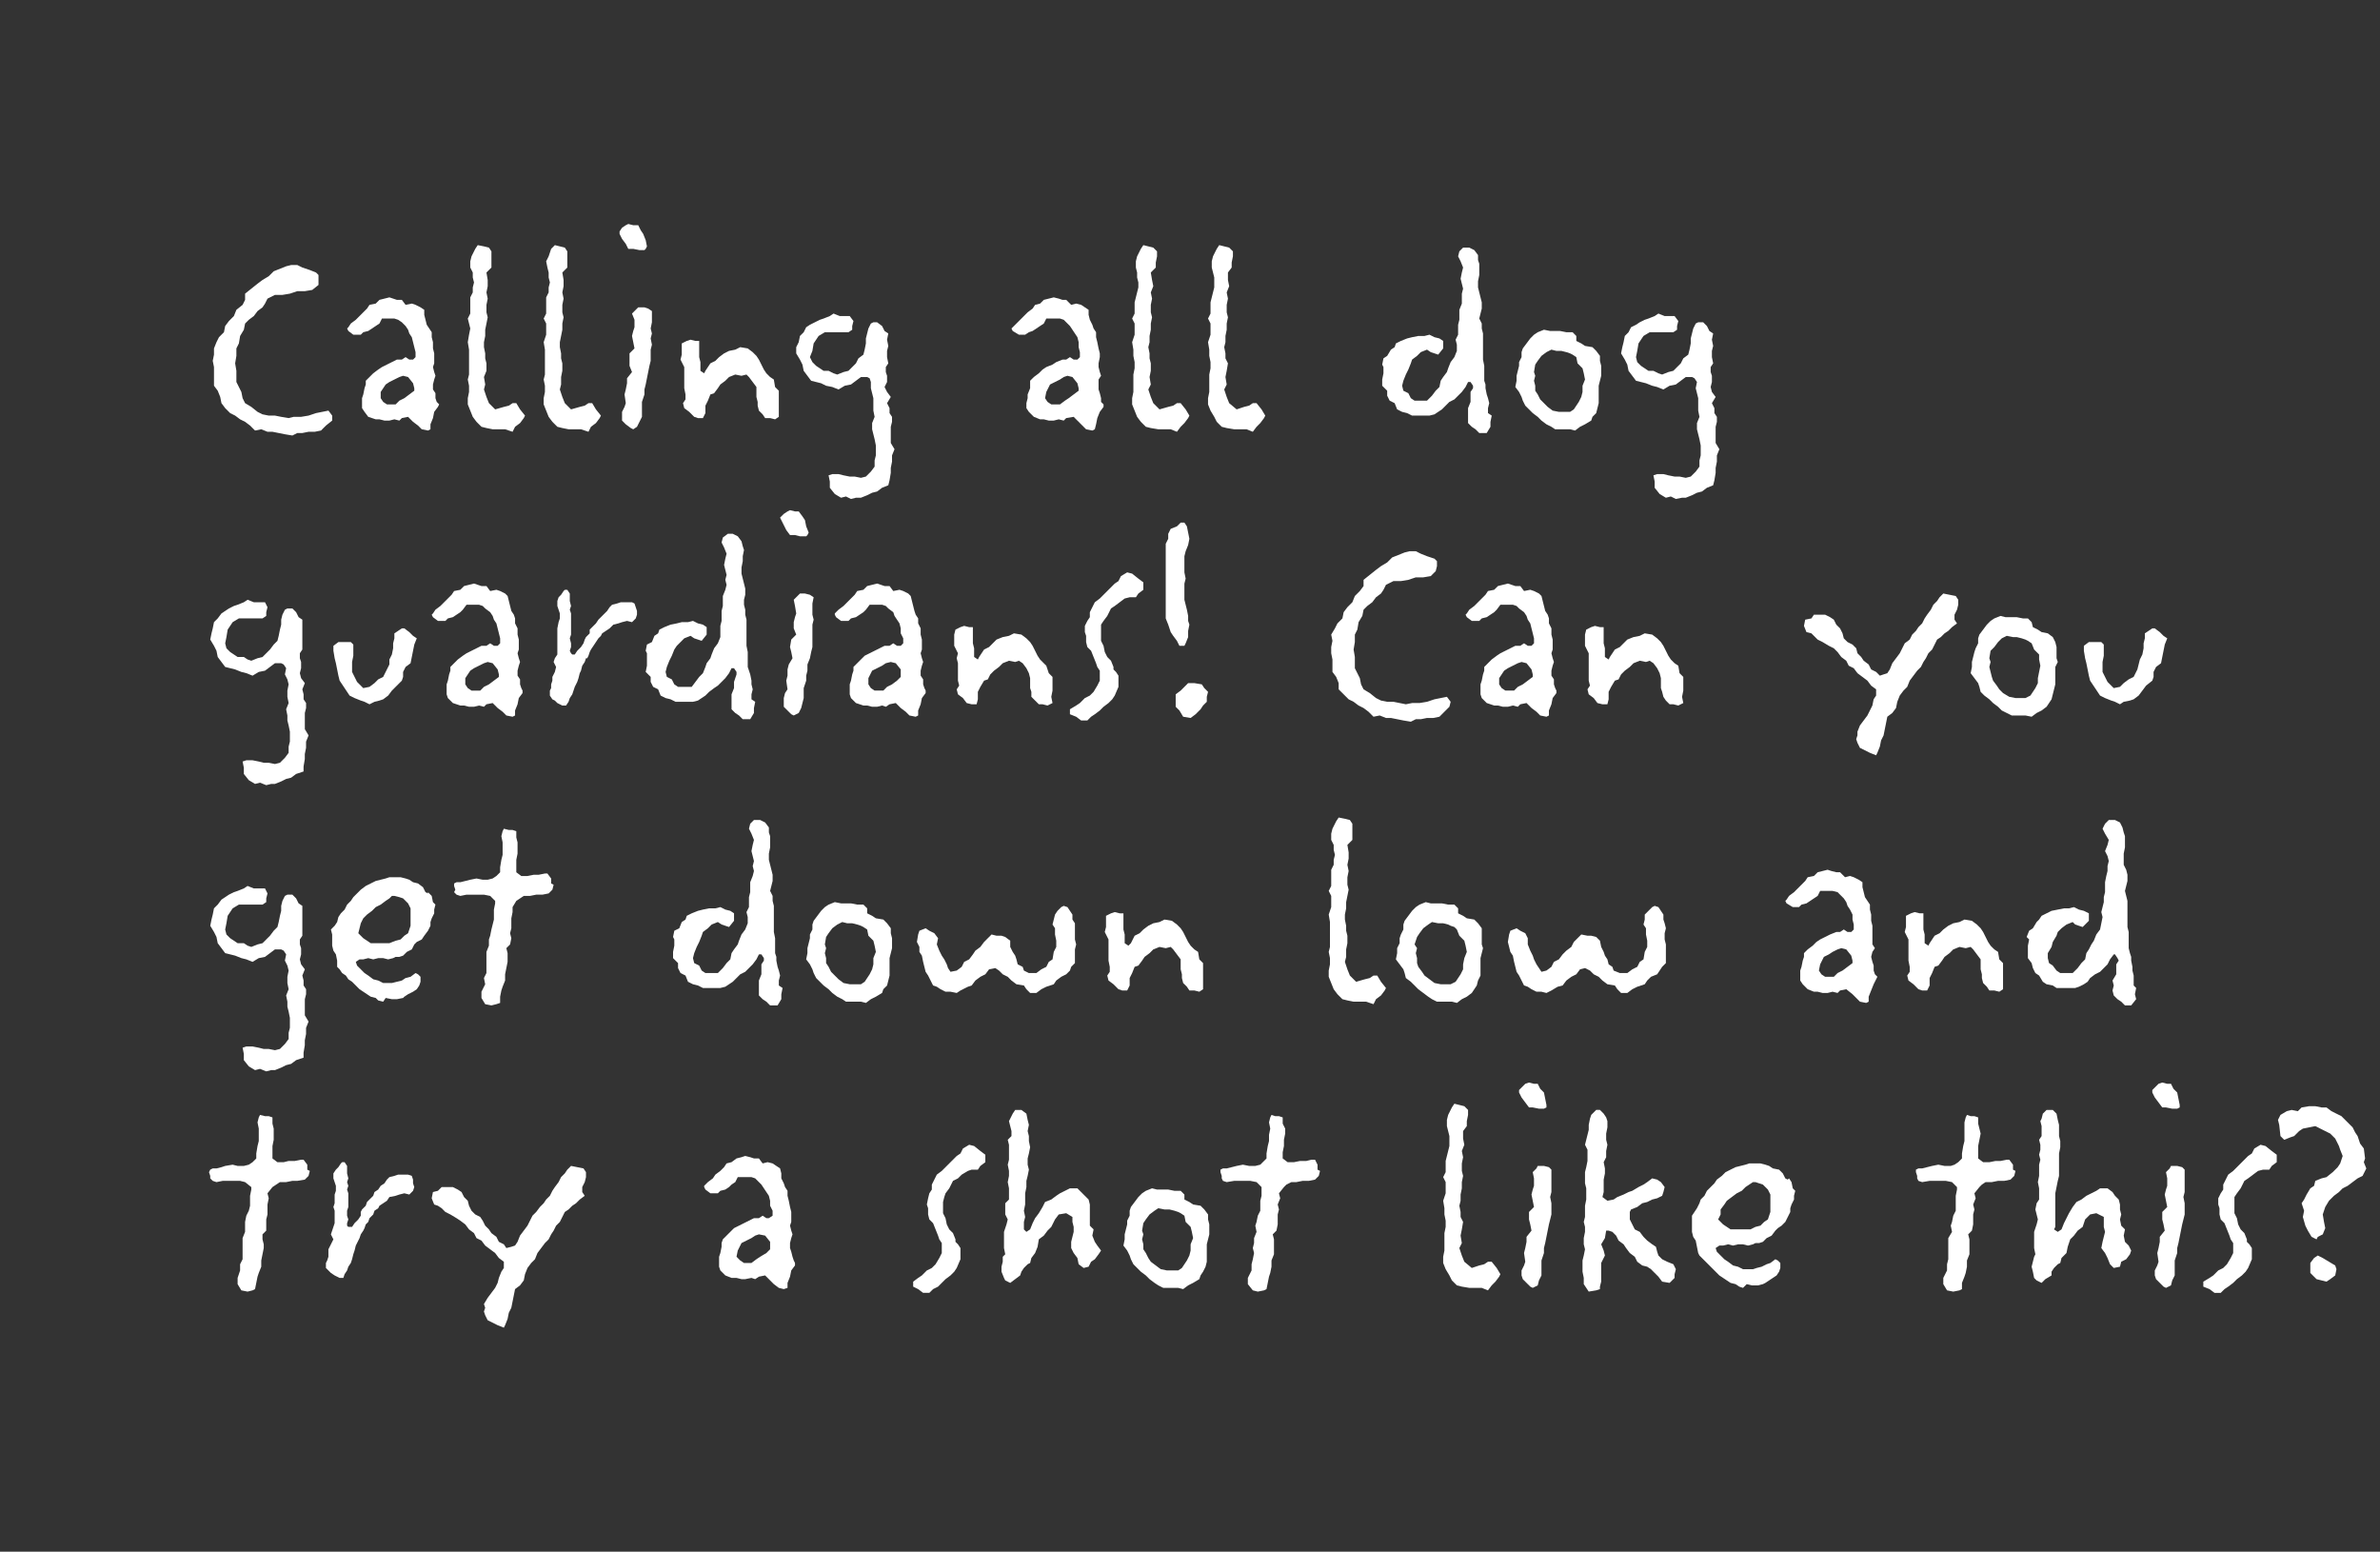 <?xml version="1.0" standalone="no"?><!DOCTYPE svg PUBLIC "-//W3C//DTD SVG 1.1//EN" "http://www.w3.org/Graphics/SVG/1.1/DTD/svg11.dtd"><svg xmlns="http://www.w3.org/2000/svg" version="1.1" width="191.3px" height="124.7px" viewBox="0 0 191.3 124.7"><rect x="0" y="0" width="191.3" height="124.7" fill="#333333" stroke="none"/><desc>Calling all dog guardians Can you get down low and try a shot like this</desc><defs/><g id="Polygon230656"><path d="m24.8 94.5l-.3.3l-.6.1h-.4l-.5.1h-.5l-.3.2l-.3.2l-.4.5l.1.4l-.1.5v.8l-.1.4v.9l-.3.3v.4l.1.4v.3l-.1.5l-.1.5v.5l-.2.5l-.1.3l-.1.5l-.1.5l-.2.1l-.4.1l-.5-.1l-.3-.5v-.5l.2-.6v-.5l.2-.4v-1.7l.2-.5v-.8l.1-.5l.2-.4l.1-.4v-.8l.1-.5v-.2l-.5-.4l-.4-.1h-1.4l-.5.1l-.3-.1l-.2-.2v-.2l-.1-.3l.1-.2l.2-.1h.3l.4-.1l.3-.1l.6-.1l.4.1h.5l.4-.1l.3-.2l.3-.3v-.4l.1-.6l.1-.4v-1l-.1-.5l.1-.4l.1-.2l.4.1h.3l.3.1v.5l.1.4v.9l-.1.5v1l.4.3h.5l.4-.1h.5l.5-.1h.2l.3.4v.4l.2.1l-.1.4zm8.4 1.2l-.3.3l-.4-.1l-.4.1l-.3.1l-.5.1l-.2.3l-.3.2l-.3.2l-.1.2l-.3.2l-.1.3l-.3.3l-.1.3l-.2.2l-.1.3l-.1.2l-.2.3l-.1.3l-.2.4l-.1.2l-.1.4l-.1.3l-.1.4l-.1.3l-.2.3l-.1.3l-.2.3l-.1.3h-.3l-.4-.2l-.3-.2l-.1-.1l-.3-.3v-.4l.1-.2l.1-.3v-.6l.2-.4l.2-.4l-.2-.4l.1-.3l.1-.3l.1-.3v-1l-.1-.3l.1-.3v-.7l.1-.3v-.4l-.1-.3l-.1-.3v-.4l.2-.3l.2-.2l.2-.3l.1-.1h.2l.2.3v.6l.1.4l-.1.3l.1.3l-.1.3l.1.3v1.1l-.1.3v.4l.1.3l-.1.3v.2l.1.1h.3l.2-.3l.3-.3l.2-.3v-.3l.1-.2l.3-.3l.1-.3l.2-.2l.3-.3l.1-.3l.3-.2l.2-.3l.3-.2l.2-.3l.2-.2l.4-.1l.3-.1h.8l.3.1l.1.3v.3l.1.3l-.1.3zm13.9-1.1l-.1.4l-.2.4v.4l.2.3l-.4.3l-.3.3l-.3.2l-.3.3l-.3.2l-.2.4l-.2.4l-.3.3l-.2.4l-.2.3l-.2.4l-.3.3l-.3.4l-.3.4l-.2.5l-.3.3l-.3.4l-.2.5l-.1.5l-.3.4l-.4.3l-.1.5l-.1.5l-.1.5l-.2.4l-.1.5l-.2.5l-.1.2l-.5-.2l-.4-.2l-.4-.2l-.2-.4l-.1-.3l.1-.3l-.1-.3l.3-.5l.3-.4l.3-.4l.2-.4l.1-.4l.2-.5l.2-.3v-.5l-.4-.3l-.3-.4l-.4-.3l-.4-.3l-.3-.4l-.4-.2l-.2-.4l-.4-.3l-.3-.4l-.4-.3l-.3-.2l-.5-.3l-.4-.2l-.3-.3l-.3-.2l-.3-.1l-.2-.5l.1-.5l.4-.1l.3-.3h.9l.4.2l.3.2l.2.4l.3.3l.1.4l.2.4l.3.3l.4.2l.2.3l.2.4l.3.3l.2.3l.4.3l.2.4l.4.2l.2.3l.4-.1l.3-.1l.2-.3l.2-.5l.3-.4l.3-.4l.2-.4l.2-.4l.3-.3l.3-.4l.3-.3l.2-.3l.3-.3l.2-.4l.2-.3l.3-.4l.2-.4l.3-.3l.2-.3l.3-.3l.5.1l.5.1l.2.3v.4zm16.8 7.1l-.3.4l-.1.5l-.2.5v.4l-.3.1l-.4-.1l-.4-.3l-.3-.3l-.4-.4l-.5.1l-.3.2l-.3-.1l-.5.1h-.3l-.4-.1h-.4l-.5-.2l-.4-.4l-.1-.3v-.8l.1-.3l.1-.5v-.3l.1-.3l.3-.3l.3-.3l.3-.3l.4-.2l.4-.2l.4-.2l.4-.2h.4l.3-.2l.3.2h.2l.3-.2v-.4l-.2-.4v-.4l-.1-.4l-.2-.3l-.2-.3l-.2-.3l-.3-.3l-.2-.2l-.3-.1h-1.1l-.2.4l-.3.2l-.2.2l-.3.2l-.4.1l-.2.2h-.6l-.4-.3l-.1-.2v-.1l.3-.3l.4-.3l.2-.3l.4-.3l.3-.3l.2-.3l.4-.1l.4-.3l.4-.1l.3-.1l.4.1l.3.1h.4l.3.4l.4-.1l.4.1l.3.2l.3.2l.1.4v.4l.2.4l.1.3l.2.3v.4l.1.4l.1.5l.1.4v.8l-.1.3l.1.4l.1.3l-.1.3l-.1.4v.4l.1.3l.1.4l.1.3l.1.2v.2zm-2-1.9l-.4-.5l-.5-.1l-.3.1l-.3.2l-.4.2l-.4.2l-.3.6l-.1.5l.3.3l.3.2h.6l.4-.3l.3-.2l.5-.3l.3-.3v-.6zm17.3-6.4l-.4.3l-.2.3h-.5l-.3.1l-.5.3l-.3.3l-.4.2l-.3.6l-.3.4l-.1.3l-.1.4v.9l.2.4l.1.5l.2.4l.3.3l.2.5v.2l.2.2l.2.3v.9l-.3.7l-.2.3l-.3.3l-.4.3l-.3.3l-.3.3l-.4.2l-.3.3h-.5l-.4-.3l-.4-.2v-.4l.4-.3l.3-.2l.4-.4l.4-.2l.3-.3l.3-.5l.2-.4v-.8l-.2-.3l-.1-.3l-.2-.5l-.2-.5l-.3-.3l-.1-.4v-.5l-.1-.3l.1-.5l.1-.4l.2-.3v-.4l.2-.4l.2-.4l.4-.3l.3-.3l.3-.3l.3-.3l.3-.3l.3-.2l.2-.4l.5-.3l.4.1l.5.4l.4.3v.6zm9.1 7.4l-.3.4l-.3.2l-.2.4l-.4.1l-.4-.3l-.1-.5l-.3-.4l-.2-.4v-.5l.1-.4l.1-.4v-.4l-.1-.4v-.4l-.5-.3l-.6.1l-.3.4l-.3.6l-.3.3l-.3.4l-.4.3l-.1.6l-.2.5l-.3.4l-.1.4l-.2.1l-.3.3l-.2.3l-.1.3l-.4.3l-.4.3l-.4-.2l-.1-.2l-.2-.5v-.4l.1-.4v-.4l.2-.2l-.1-.5V99l.2-.6l.1-.4l-.2-.4v-.9l.3-.3v-.9L81 95l.1-.5v-.4l-.1-.5l.1-.4V92l-.1-.4l.3-.3v-.4l-.1-.4l-.1-.4l.1-.2l.2-.4l.2-.3h.5l.4.3l.1.5l.1.4l-.1.5l.1.4v.4l.1.5l-.1.5l-.1.4v.5l.1.4l-.1.5l-.1.4v.5l-.1.5v.9l-.1.5l.1.5l-.1.4v.6l.2.2l.3-.2l.2-.5l.2-.4l.3-.4l.3-.5l.2-.4l.5-.2l.4-.3l.3-.2l.4-.2l.4-.2h.6l.3.3l.3.3l.3.3l.1.4v1.7l.3.3l-.1.5l.2.5l.2.3l.3.4l-.2.3zm8.8-1.2l-.1.4v1.4l-.1.4l-.2.4l-.2.3l-.1.3l-.5.3l-.4.2l-.4.3l-.4-.1h-1.2l-.4-.2l-.3-.2l-.4-.3l-.3-.3l-.4-.3l-.3-.3l-.3-.3l-.2-.4l-.1-.3l-.2-.4l-.3-.4l.1-.5v-.4l.1-.4l.1-.4v-.3l.2-.4v-.4l.1-.3l.3-.4l.3-.4l.3-.3l.3-.2l.5-.2l.4.1h.9l.5.1h.5l.3.3v.4l.4.2l.3.2l.6.1l.3.3l.3.4v.4l.1.4v.8l-.1.4zm-1.3-.6l-.1-.4l-.4-.4l-.1-.5l-.3-.2l-.2-.1l-.3-.1l-.4-.1h-.4l-.5-.1l-.3.2l-.4.3l-.3.4l-.2.3l-.1.6l.1.3l-.1.4l.1.4v.4l.2.3l.2.4l.2.3l.4.3l.4.3l.5.1h.9l.3-.2l.2-.3l.2-.3l.2-.4l.1-.4v-.5l.2-.5l-.1-.5zm10.2-4.5l-.3.3l-.5.1h-.5l-.5.1h-.4l-.4.2l-.2.2l-.4.5l.1.4l-.2.5l.1.4l-.1.4v.8l-.1.5l-.3.3l.1.4v1.2l-.2.5v.5l-.1.5l-.1.3l-.1.5l-.1.5l-.2.1l-.5.1l-.4-.1l-.4-.5v-.5l.3-.6v-.5l.1-.4l.1-.5l-.1-.4l.1-.4v-.4l.2-.5l-.1-.5l.1-.3l.1-.5l.2-.4v-.8l.1-.4v-.7l-.4-.4l-.5-.1h-1.3l-.6.1l-.3-.1l-.1-.2v-.2l-.1-.3v-.2l.2-.1h.3l.4-.1l.4-.1l.5-.1l.5.1h.5l.4-.1l.2-.2l.3-.3v-.4l.1-.6l.1-.4v-.5l.1-.5l-.1-.5l.1-.4l.1-.2l.3.1h.3l.3.1v.5l.2.4v.4l-.1.5v.5l-.1.5v.5l.4.3h.5l.5-.1h.5l.4-.1h.3l.2.4v.4l.2.1l-.1.4zm14.5 8.1l-.3.4l-.3.3l-.3.4l-.5-.2h-1l-.6-.1l-.4-.1l-.4-.4l-.2-.4l-.3-.5l-.2-.5v-.5l.1-.5v-1.4l.1-.5v-.5l-.1-.5v-.5l-.1-.6l.2-.6v-.9l-.2-.4l.2-.4v-.9l.1-.4l.1-.4l.1-.4v-.8l-.1-.4l-.1-.4v-.5l.1-.4l.3-.6l.2-.3l.4.1l.4.1l.3.3v.4l-.1.5v.4l-.3.4v.6l.1.5l-.2.5l.1.5l-.1.5v.6l.1.4l-.1.5v.5l-.1.5v.5l-.1.4l.1.5v.4l.2.4l-.1.6l-.1.5l.1.6l-.2.4l.2.6l.2.5l.6.5l.6-.2l.4-.1l.3-.2h.3l.4.5l.3.5l-.1.2zm3.8-13.6l-.2.1h-.4l-.5-.1h-.3l-.3-.4l-.3-.4l-.2-.4v-.2l.3-.3l.2-.2l.3-.1l.4.1h.3l.2.4l.3.3l.1.5l.1.5v.2zm.3 7.2l.1.5v.9l-.1.4l-.1.4l-.1.5l-.1.5l-.1.5l-.1.4v.4l-.2.6v1.2l-.2.4l-.1.4l-.4.2l-.2-.1l-.3-.3l-.3-.3l-.1-.3v-.4l.2-.4l.1-.3l-.1-.7l.1-.4l.1-.5v-.4l.4-.5l-.1-.5l-.1-.4v-.6l.4-.4l-.1-.5l-.1-.5l.1-.4l.1-.3v-.6l-.1-.5l.3-.3l.1-.2h.5l.4.1l.2.2v1.8l-.1.4zm10 6.2v.3l-.2.2l-.2.2l-.6-.1l-.3-.4l-.3-.3l-.3-.3l-.3-.2l-.4-.1l-.4-.3l-.2-.4l-.4-.3l-.3-.4l-.2-.3l-.4-.3l-.2-.4l-.3-.3l-.3-.1h-.2l-.1.6l-.3.5l.2.5l.1.4l-.3.6v1.5l-.1.4v.2l-.3.1l-.6.1l-.2-.3l-.2-.3v-.5l-.1-.5v-.9l.1-.4l.1-.5l-.1-.4v-.5l.1-.5v-.4l-.1-.4l.1-.4v-.9l.1-.5v-.9l-.1-.4v-.9l.1-.4l.1-.5v-.9l-.2-.4l.1-.4l.1-.4l.1-.4v-.4l.1-.5l.1-.3l.4-.4h.3l.3.3l.2.3l.1.3v.5l-.1.5v.5l.1.4l-.1.5v.5l-.2.4l.1.5v.4l-.1.5v1l-.1.4l.4.3l.5-.1l.3-.2l.5-.2l.4-.2l.3-.1l.5-.3l.4-.2l.3-.2l.4-.3l.4.1l.3.2l.3.4l-.1.4l-.1.3l-.4.2l-.4.1l-.4.2l-.4.1l-.4.3l-.5.2l-.1.2v.6l.2.4l.2.4l.4.2l.3.4l.3.3l.4.3l.3.2l.1.4l.1.3l.3.3l.4.2l.5.2l.2.4l-.1.4zm9.6-6.3v.3l-.2.4l-.1.3v.3l-.2.4l-.2.4l-.3.3l-.3.2l-.2.2l-.3.4l-.4.2l-.3.3l-.3.1h-.3l-.2.1l-.4.1l-.4-.1h-.4l-.4.1l-.4-.1l-.4.1h-.3l-.3.2l.1.3l.3.3l.3.3l.3.2l.4.3l.4.1l.4.2h.8l.3-.1l.4-.1l.4-.2l.3-.1l.4-.3l.2.1l.2.2v.4l-.1.3l-.2.3l-.3.2l-.3.2l-.3.2l-.2.1l-.4.1h-.5l-.4-.1l-.3.3l-.3-.1l-.3-.2l-.4-.1l-.3-.2l-.3-.2l-.3-.2l-.3-.3l-.3-.3l-.2-.2l-.3-.3l-.2-.2l-.3-.3l-.1-.2l-.1-.5l-.1-.5l-.2-.3l-.1-.4v-1.3l.2-.3l.2-.3l.2-.4l.1-.3l.3-.3l.2-.4l.3-.3l.3-.3l.2-.3l.4-.3l.3-.3l.4-.2l.4-.2l.4-.1l.4-.1l.3-.1h.9l.4.1l.3.1l.3.2l.5.1l.3.3l.2.4l.2.1l.1-.1l.2.3l.1.5l.2.2l-.1.4zm-1.9-.1l-.2-.4l-.4-.4l-.3-.1l-.3-.1h-.2l-.3.2l-.3.2l-.3.3l-.4.2l-.4.3l-.4.3l-.2.3l-.3.4v.4l-.2.4l.2.2l.2.2l.3.2l.3.2h1.6l.4-.2l.4-.1l.3-.3l.3-.2l.2-.6V96zm19.6-1.5l-.3.3l-.5.1h-.5l-.5.1h-.5l-.3.2l-.2.2l-.4.5l.1.4l-.2.5l.1.4l-.1.4v.8l-.1.5l-.3.3l.1.4v1.2l-.2.5v.5l-.1.5l-.1.3l-.2.5v.5l-.2.1l-.5.1l-.5-.1l-.3-.5v-.5l.3-.6v-.5l.1-.4v-1.7l.3-.5l-.1-.5l.1-.3l.1-.5l.2-.4v-1.2l.1-.5v-.2l-.4-.4l-.5-.1h-1.3l-.6.1l-.3-.1l-.1-.2v-.2l-.1-.3v-.2l.2-.1h.3l.4-.1l.4-.1l.5-.1l.5.1h.5l.3-.1l.3-.2l.3-.3v-.4l.1-.6l.1-.4v-1.5l.1-.4l.1-.2l.3.1h.3l.3.1v.5l.1.4l.1.4l-.1.5l-.1.5v1l.4.3h.5l.5-.1h.4l.5-.1h.2l.3.4v.4l.2.1l-.1.4zm9.3 6.3l-.3.4l-.4.2l-.1.4l-.5.1l-.3-.3l-.2-.5l-.2-.4l-.3-.4l.1-.5l.1-.4l.1-.4l-.1-.4v-.8l-.6-.3l-.5.1l-.4.4l-.2.6l-.4.3l-.3.4l-.3.3l-.2.6l-.1.5l-.4.4l-.1.4l-.2.1l-.3.3l-.2.3v.3l-.5.3l-.3.3l-.4-.2l-.2-.2l-.1-.5l-.1-.4l.1-.4l.1-.4l.1-.2l-.1-.5V99l.2-.6l.1-.4l-.1-.4l-.1-.4l.1-.5l.2-.3v-.9l-.1-.5l.1-.5v-.9l.1-.4l-.1-.4l.1-.4v-.4l-.1-.4l.2-.3v-.8l-.1-.4l.1-.2l.1-.4l.3-.3h.5l.3.3l.1.5l.1.4v.9l.1.4v.5l-.1.5v1.8l-.1.4l-.1.5l-.1.5v2.7l-.1.2l.3.2l.3-.2l.2-.5l.2-.4l.2-.4l.3-.5l.3-.4l.4-.2l.4-.3l.4-.2l.4-.2l.3-.2h.6l.4.3l.2.3l.3.3l.1.4v.4l.1.4l-.1.4l.1.5l.3.3l-.1.5l.1.5l.3.3l.2.4l-.1.3zm4-11.8l-.2.1h-.4l-.5-.1h-.3l-.3-.4l-.3-.4l-.2-.4v-.2l.3-.3l.2-.2l.3-.1l.4.1h.3l.2.4l.3.3l.1.5l.1.5v.2zm.3 7.2l.1.5v.9l-.1.4l-.1.4l-.1.5l-.1.5l-.1.5l-.1.4v.4l-.2.6v1.2l-.2.4l-.1.4l-.4.2l-.2-.1l-.3-.3l-.3-.3l-.1-.3v-.4l.2-.4l.1-.3l-.1-.7l.1-.4l.1-.5v-.4l.4-.5l-.1-.5l-.1-.4v-.6l.4-.4l-.1-.5l-.1-.5l.1-.4l.1-.3v-.6l-.1-.5l.3-.3l.1-.2h.5l.4.1l.2.2v1.8l-.1.4zm7.5-2.8l-.4.3l-.2.3h-.5l-.4.1l-.4.3l-.4.3l-.3.2l-.3.6l-.3.4l-.2.3v1.3l.2.4l.1.5l.2.4l.3.3l.2.5v.2l.2.2l.2.3v.9l-.3.7l-.2.3l-.3.3l-.4.3l-.3.3l-.4.3l-.3.2l-.3.3h-.5l-.4-.3l-.5-.2v-.4l.5-.3l.3-.2l.4-.4l.4-.2l.3-.3l.3-.5l.2-.4v-.8l-.2-.3l-.1-.3l-.2-.5l-.2-.5l-.3-.3l-.1-.4v-.5l-.1-.3v-.5l.2-.4l.2-.3v-.4l.2-.4l.2-.4l.4-.3l.3-.3l.3-.3l.3-.3l.3-.3l.3-.2l.2-.4l.5-.3l.4.1l.5.4l.4.3v.6zm6.9 1.1l-.4.2l-.4.3l-.4.3l-.4.2l-.3.3l-.4.3l-.4.4l-.3.5l-.2.6l.1.6l.1.5l-.2.5l-.4.2l-.1.2l-.4-.2l-.3-.5l-.2-.4l-.2-.7l.1-.5l-.2-.6l.2-.3l.2-.4l.3-.5l.3-.2l.1-.4l.5-.2l.4-.1l.5-.4l.4-.4l.2-.3l.2-.6l-.2-.5l-.1-.3l-.3-.6l-.4-.4l-.4-.2l-.4-.2l-.4-.2l-.5.1l-.5.1l-.3.2l-.4.4l-.3.1l-.5.2l-.3-.3l-.1-.9l-.1-.4l.2-.4l.5-.3l.4-.1l.5.1l.3-.3l.6-.1h.5l.5.1h.4l.4.3l.4.2l.4.2l.3.3l.3.3l.3.3l.2.4l.2.3l.2.6l.3.4l.1.8l-.1.3l.2.5l-.3.6zm-2.2 8l-.4.3l-.3.2l-.4-.1l-.4-.1l-.3-.3l-.2-.2v-.8l.3-.4l.3-.2l.4.2l.5.3l.5.3l.1.3l-.1.5z" stroke="none" fill="#fff"/></g><g id="Polygon230655"><path d="m24.6 82.6v.5l-.1.5v.4l-.1.6v.4l-.6.2l-.4.3l-.4.1l-.4.2l-.5.2h-.3l-.4.1l-.5-.2l-.4.1l-.5-.3l-.4-.5v-.5l-.1-.5l.3-.1h.5l.5.1l.4.1h.4l.5.1l.4-.1l.4-.4l.3-.4v-.5l.1-.4v-.8l-.1-.5l-.1-.4v-.4L23 80l.2-.5l-.1-.5v-.5l.1-.5l-.1-.4l-.2-.4l.1-.5l-.2-.3l-.2-.1h-.5l-.4.3l-.4.3l-.5.1l-.5.3l-.5-.2l-.4-.1l-.5-.2l-.4-.1l-.4-.1l-.3-.4l-.3-.4l-.1-.5l-.2-.4l-.3-.5l.1-.5l.1-.4l.1-.5l.3-.3l.3-.4l.3-.2l.3-.2l.4-.2l.3-.1l.5-.2l.3-.2l.5.2h.9l.2.4l-.1.4v.3l-.3.2h-1.9l-.5.3l-.2.3l-.2.3l-.1.6l-.1.5l.1.4l.3.3l.3.2l.3.2h.5l.3.2l.3.1l.5-.2l.4-.1l.3-.3l.3-.3l.3-.4l.3-.3l.1-.4l.1-.5l.1-.4v-.4l.1-.4l.2-.4l.2-.1h.4l.3.3l.2.4l.3.2v2.4l-.2.3v.4l.1.3v.5l-.1.4l.1.4l.3.4l-.2.5l.1.4v.4l.2.3v.4l-.1.4v1.3l.3.5l-.2.5zm10.3-9.5v.3l-.2.4l-.1.3v.3l-.2.4l-.3.4l-.2.3l-.4.2l-.2.2l-.2.4l-.4.2l-.3.3l-.3.1h-.3l-.2.1l-.4.1l-.4-.1h-.4l-.4.1l-.4-.1l-.4.1h-.3l-.3.2l.1.3l.3.3l.3.3l.3.2l.4.3l.4.1l.4.2h.7l.4-.1l.4-.1l.3-.2l.4-.1l.4-.3l.2.1l.2.2v.4l-.1.3l-.2.3l-.3.2l-.4.2l-.3.2l-.1.1l-.5.1h-.4l-.5-.1l-.2.3l-.4-.1l-.2-.2l-.4-.1l-.3-.2l-.3-.2l-.3-.2l-.3-.3l-.3-.3l-.3-.2l-.2-.3l-.3-.2l-.2-.3l-.2-.2v-.5l-.1-.5l-.2-.3l-.1-.4v-.9l-.1-.4l.3-.3l.2-.3l.1-.4l.2-.3l.3-.3l.2-.4l.3-.3l.2-.3l.3-.3l.3-.3l.4-.3l.4-.2l.4-.2l.4-.1l.4-.1l.3-.1h.9l.4.1l.3.1l.3.2l.4.1l.4.3l.2.4l.2.1v-.1l.3.3l.1.5l.2.2l-.1.4zM33 73l-.2-.4l-.4-.4l-.3-.1l-.4-.1h-.2l-.2.2l-.3.2l-.4.3l-.4.2l-.3.3l-.4.3l-.3.3l-.2.4l-.1.4l-.1.4l.2.2l.2.2l.3.2l.3.2h1.5l.5-.2l.4-.1l.3-.3l.3-.2l.2-.6V73zm11.4-1.5l-.3.3l-.5.1h-.5l-.5.1h-.5l-.3.2l-.3.2l-.3.5v.4l-.1.5v.8l-.1.4l.1.4l-.1.5l-.3.3l.1.4v.7l-.1.5l-.1.5v.5l-.2.5l-.1.3l-.1.5v.5l-.3.1l-.4.1l-.5-.1l-.3-.5v-.5l.3-.6l-.1-.5l.2-.4v-1.7l.2-.5v-.5l.1-.3l.1-.5l.1-.4l.1-.4v-.8l.1-.5v-.2l-.4-.4l-.5-.1h-1.4l-.5.1l-.3-.1l-.2-.2l.1-.2l-.1-.3v-.2l.2-.1h.3l.4-.1l.4-.1l.5-.1l.5.1h.4l.4-.1l.3-.2l.3-.3v-.4l.1-.6l.1-.4v-1l-.1-.5l.1-.4l.1-.2l.4.1h.3l.3.1v.5l.1.4v.9l-.1.5v1l.4.3h.5l.5-.1h.4l.5-.1h.2l.3.4v.4l.2.1l-.1.4zm18.4 8.4v.4l-.3.5h-.6l-.3-.3l-.3-.2l-.3-.3v-1.2l.2-.5v-.8l.2-.3v-.2l-.2-.3h-.2l-.2.4l-.3.4l-.3.3l-.3.3l-.4.2l-.3.3l-.3.3l-.3.2l-.3.2l-.4.1h-1.4l-.4-.2l-.4-.1l-.4-.2l-.2-.5l-.4-.2l-.2-.4v-.4l-.4-.4v-.5l.1-.5v-.5l-.1-.2l.1-.5l.4-.2l.2-.5l.3-.2l.1-.3l.4-.2l.5-.2l.4-.1l.5-.1h.5l.4-.1l.4.2l.4.1l.3.2v.6l-.4.5l-.6-.2l-.3-.2l-.5.2l-.3.3l-.4.3l-.1.3l-.2.5l-.2.4l-.2.5l-.1.4l.1.4l.4.2l.2.4l.3.2h1l.4-.4l.3-.4l.3-.3l.1-.5l.2-.3l.3-.4l.1-.3l.2-.5l.3-.4l.2-.5v-.5l-.1-.4l.2-.4v-.8l.1-.4v-.8l.2-.5l.1-.4l-.1-.4l.1-.4l-.1-.4l-.1-.4l.1-.5l.1-.4l-.2-.5l-.2-.4l.1-.4l.3-.3h.5l.4.2l.3.4v.4l.1.3v.9l-.1.5v.5l.1.4l.1.4l.1.4v.5l-.1.4l-.1.4l.2.4v.4l.1.4v2.1l.1.5v1.2l.1.3v.3l.1.5l.1.3l.1.4l-.1.4v.4l.3.2l-.1.5zm8.8-3.3l-.1.4v1.4l-.1.4l-.1.4l-.3.3l-.1.3l-.5.3l-.4.2l-.4.3l-.4-.1H68l-.3-.2l-.4-.2l-.4-.3l-.3-.3l-.4-.3l-.3-.3l-.3-.3l-.2-.4l-.1-.3l-.2-.4l-.3-.4l.1-.5v-.4l.1-.4l.1-.4v-.3l.2-.4v-.4l.1-.3l.3-.4l.3-.4l.3-.3l.3-.2l.5-.2l.5.1h.8l.5.1h.5l.3.3v.4l.4.2l.3.2l.6.1l.3.3l.3.4v.4l.1.4v.8l-.1.4zm-1.3-.6l-.1-.4l-.4-.4l-.1-.5l-.3-.2l-.2-.1l-.3-.1l-.4-.1h-.4l-.4-.1l-.4.2l-.4.3l-.3.4l-.2.3l-.1.6l.1.3l-.1.4l.1.4v.4l.2.3l.2.4l.3.3l.3.3l.4.3l.5.1h.9l.3-.2l.2-.3l.2-.3l.2-.4l.1-.4v-.5l.2-.5l-.1-.5zm16.1.3v1.1l-.3.3l-.1.3l-.3.3l-.4.2l-.4.3l-.2.3l-.6.2l-.4.2l-.4.3h-.5l-.3-.3l-.2-.3l-.6-.1l-.4-.3l-.3-.3l-.4-.2l-.3-.3l-.3-.2l-.5.1l-.3.4l-.4.2l-.4.3l-.3.4l-.3.1l-.6.3l-.3.2l-.5-.1h-.4l-.4-.2l-.3-.2l-.3-.1l-.2-.4l-.2-.4l-.2-.3l-.1-.4l-.1-.4l-.1-.5l-.2-.3v-.4l-.2-.4l.1-.6l.1-.3l.5-.2l.3.2l.4.2l.3.4l-.1.5l.2.5l.2.4l.2.3l.2.4l.1.3l.2.3l.5-.1l.4-.3l.2-.4l.4-.2l.3-.4l.2-.3l.4-.3l.3-.4l.3-.3l.3-.3l.4.1h.4l.3.1l.4.3v.5l.2.4l.2.3l.1.3l.1.4l.4.2l.1.3l.4.2h.6l.4-.3l.4-.2l.2-.4l.3-.2l.1-.6l.2-.4v-.5l-.1-.5v-.5l-.2-.3l.1-.4l.1-.4l.2-.3l.3-.3l.2-.1l.3.1l.4.6v.4l.2.3v1.3l.1.4l-.1.4zm10.3 2.2v1l-.3.2l-.4-.1h-.4l-.2-.3l-.3-.3l-.1-.4v-.3l-.1-.4v-.8l-.3-.4l-.3-.4l-.2-.2l-.4.1l-.5-.1l-.5.2l-.3.3l-.4.3l-.2.3l-.3.4l-.3.1l-.2.5l-.2.4v.6l-.2.4h-.4l-.3-.1l-.4-.4l-.4-.3l-.1-.4l.2-.3v-.4l-.1-.5v-1.7l-.3-.6l.1-.4v-.9l.4-.2l.3-.1l.4.1h.3v1.3l.1.4v.7l.3.2l.2-.2l.3-.6l.4-.2l.3-.3l.4-.3l.4-.2l.5-.1l.4-.2l.6.1l.4.3l.3.3l.2.3l.2.4l.2.4l.2.3l.3.3l.3.2l.1.6l.3.3v1.1zm14.6 1.1l-.3.4l-.4.3l-.2.4l-.6-.2h-1l-.5-.1l-.4-.1l-.4-.4l-.3-.4l-.2-.5l-.2-.5v-.5l.1-.5v-.5l-.1-.5l.1-.4v-2l-.1-.6l.2-.6v-.9l-.2-.4l.2-.4v-1.3l.2-.4v-.4l.1-.4l-.1-.4v-.4l-.2-.4v-.5l.1-.4l.3-.6l.2-.3l.5.1l.4.1l.2.3v1.3l-.4.4l.1.6v.5l-.1.5l.1.5l-.1.5v.6l.1.4l-.1.5l-.1.5v.5l-.1.5v.4l.1.5v.4l.1.4v.6l-.1.5v.6l-.1.4l.2.6l.2.5l.5.5l.7-.2l.4-.1l.3-.2h.3l.3.5l.4.5l-.1.2zm7.8-3l-.1.4v1.4l-.2.4l-.1.4l-.2.3l-.2.3l-.4.3l-.4.2l-.4.3l-.4-.1h-1.2l-.4-.2l-.3-.2l-.4-.3l-.4-.3l-.3-.3l-.3-.3l-.4-.3l-.1-.4l-.1-.3l-.3-.4l-.3-.4l.1-.5v-.4l.2-.4v-.4l.1-.3l.2-.4v-.4l.1-.3l.3-.4l.3-.4l.3-.3l.3-.2l.5-.2l.4.1h.9l.5.1h.5l.3.3v.4l.4.2l.3.2l.6.1l.3.3l.3.4v1.3l.1.3l-.1.4zm-1.3-.6l-.1-.4l-.4-.4l-.2-.5l-.2-.2l-.3-.1l-.2-.1l-.4-.1h-.4l-.5-.1l-.3.2l-.4.3l-.3.4l-.2.3l-.2.6l.2.3l-.1.4l.1.4v.4l.1.3l.3.4l.2.3l.4.3l.4.3l.5.1h.8l.4-.2l.2-.3l.2-.3l.2-.4v-.4l.1-.5l.2-.5l-.1-.5zm16.1.3v1.1l-.3.3l-.2.3l-.2.3l-.5.2l-.3.3l-.2.3l-.6.2l-.4.2l-.4.3h-.5l-.3-.3l-.2-.3l-.6-.1l-.4-.3l-.3-.3l-.4-.2l-.3-.3l-.4-.2l-.4.1l-.3.4l-.4.2l-.4.3l-.3.4l-.4.1l-.5.3l-.4.2l-.4-.1h-.4l-.4-.2l-.3-.2l-.3-.1l-.2-.4l-.2-.4l-.2-.3l-.1-.4l-.1-.4l-.1-.5l-.2-.3l-.1-.4l-.1-.4l.1-.6l.1-.3l.5-.2l.3.2l.4.2l.2.4v.5l.2.5l.2.4l.1.3l.2.4l.2.3l.2.3l.4-.1l.4-.3l.2-.4l.4-.2l.3-.4l.3-.3l.4-.3l.2-.4l.3-.3l.3-.3l.5.1h.3l.4.1l.3.3l.1.5l.2.4l.1.3l.2.3l.1.4l.3.2l.1.3l.5.2h.6l.4-.3l.4-.2l.2-.4l.3-.2l.1-.6l.2-.4v-.5l-.1-.5v-.5l-.2-.3l.1-.4v-.4l.3-.3l.3-.3l.2-.1l.3.1l.4.6v.4l.1.3l.1.4l-.1.4v.5l.1.4v.4zm16.9 2.4l-.2.4l-.2.5l-.2.5v.4l-.2.1l-.5-.1l-.3-.3l-.3-.3l-.5-.4l-.5.1l-.2.2l-.4-.1l-.4.1h-.4l-.4-.1h-.3l-.5-.2l-.4-.4l-.2-.3v-.8l.1-.3l.1-.5l.1-.3v-.3l.3-.3l.4-.3l.3-.3l.3-.2l.4-.2l.4-.2l.5-.2h.3l.3-.2l.3.2h.3l.2-.2v-.4l-.1-.4v-.4l-.2-.4l-.2-.3l-.1-.3l-.2-.3l-.3-.3l-.2-.2l-.4-.1h-1l-.2.4l-.3.2l-.3.2l-.3.2l-.4.1l-.2.2h-.5l-.5-.3l-.1-.2l.1-.1l.2-.3l.4-.3l.3-.3l.3-.3l.3-.3l.2-.3l.5-.1l.3-.3l.4-.1l.4-.1l.3.1l.4.1h.3l.4.4l.4-.1l.3.1l.4.2l.3.2v.4l.1.4l.1.4l.2.3l.2.3v.4l.1.4v.5l.1.4v1.5l.2.3l-.2.3l-.1.4l.1.4l.1.3v.4l.1.3l.2.2l-.1.2zm-2-1.9l-.4-.5l-.4-.1l-.3.1l-.4.2l-.3.2l-.4.2l-.3.6l-.1.5l.2.3l.3.2h.7l.3-.3l.4-.2l.4-.3l.4-.3v-.2l-.1-.4zm12.2 1.7v1l-.3.2l-.4-.1h-.4l-.2-.3l-.3-.3l-.1-.4v-.3l-.1-.4v-.8l-.3-.4l-.3-.4l-.2-.2l-.4.1l-.5-.1l-.5.2l-.3.3l-.4.3l-.2.3l-.3.4l-.3.1l-.2.5l-.2.4v.6l-.2.4h-.4l-.3-.1l-.4-.4l-.4-.3l-.1-.4l.2-.3v-.4l-.1-.5v-1.7l-.3-.6l.1-.4v-.9l.4-.2l.3-.1l.4.1h.3v1.3l.1.4v.7l.3.2l.1-.2l.4-.6l.4-.2l.3-.3l.4-.3l.4-.2l.5-.1l.4-.2l.6.1l.4.3l.3.3l.2.3l.2.4l.2.4l.2.3l.3.3l.3.2l.1.6l.3.3v1.1zm10.6 1.4l.1.4l-.4.5h-.5l-.3-.3l-.3-.2l-.3-.3l-.1-.4l.1-.4l-.1-.4l.3-.5v-.8l.2-.3l-.1-.2l-.2-.3h-.1l-.3.4l-.2.4l-.3.3l-.3.3l-.4.2l-.4.3l-.2.3l-.3.2l-.4.2l-.3.1h-1.5l-.3-.2l-.5-.1l-.3-.2l-.3-.5l-.3-.2l-.2-.4l-.1-.4l-.3-.4v-1l.1-.5l-.2-.2l.2-.5l.3-.2l.3-.5l.2-.2l.2-.3l.4-.2l.4-.2l.5-.1l.5-.1h.4l.4-.1l.4.2l.4.1l.4.2v.6l-.5.5l-.6-.2l-.2-.2l-.5.2l-.4.3l-.3.3l-.1.3l-.3.5l-.1.4l-.3.5v.4l.1.4l.3.2l.3.4l.3.2h1l.4-.4l.3-.4l.3-.3l.1-.5l.2-.3l.2-.4l.2-.3l.2-.5l.3-.4l.1-.5l.1-.5l-.1-.4l.1-.4l.1-.4v-.4l.1-.4v-.8l.1-.5l.1-.4v-.4l.1-.4l-.1-.4l-.2-.4l.2-.5l.1-.4l-.3-.5l-.2-.4l.2-.4l.3-.3h.5l.4.2l.2.4l.1.4l.1.3v.9l-.1.5v.9l.2.4l.1.4v.5l-.1.4l-.1.4l.1.4l.1.4v2.1l.1.4v1.3l.1.4l.1.3v.3l.1.5v.3l.1.4v.8l.2.2l-.1.5z" stroke="none" fill="#fff"/></g><g id="Polygon230654"><path d="m24.6 59.6v.5l-.1.5v.4l-.1.6v.4l-.6.2l-.4.3l-.4.1l-.4.2l-.5.2h-.3l-.4.1l-.5-.2l-.4.1l-.5-.3l-.4-.5v-.5l-.1-.5l.3-.1h.5l.5.1l.4.1h.4l.5.1l.4-.1l.4-.4l.3-.4v-.5l.1-.4v-.8l-.1-.5l-.1-.4v-.4L23 57l.2-.5l-.1-.5v-.5l.1-.5l-.1-.4l-.2-.4l.1-.5l-.2-.3l-.2-.1h-.5l-.4.3l-.4.3l-.5.1l-.5.3l-.5-.2l-.4-.1l-.5-.2l-.4-.1l-.4-.1l-.3-.4l-.3-.4l-.1-.5l-.2-.4l-.3-.5l.1-.5l.1-.4l.1-.5l.3-.3l.3-.4l.3-.2l.3-.2l.4-.2l.3-.1l.5-.2l.3-.2l.5.2h.9l.2.4l-.1.4v.3l-.3.2h-1.9l-.5.3l-.2.3l-.2.3l-.1.6l-.1.5l.1.4l.3.3l.3.2l.3.2h.5l.3.2l.3.1l.5-.2l.4-.1l.3-.3l.3-.3l.3-.4l.3-.3l.1-.4l.1-.5l.1-.4v-.4l.1-.4l.2-.4l.2-.1h.4l.3.3l.2.4l.3.2v2.4l-.2.3v.4l.1.3v.5l-.1.4l.1.4l.3.4l-.2.5l.1.4v.4l.2.3v.4l-.1.4v1.3l.3.5l-.2.5zm8.7-7.8l-.1.5l-.1.5l-.1.5l-.4.3l-.2.4v.4l-.1.3l-.4.4l-.4.4l-.3.4l-.4.3l-.3.1l-.4.1l-.4.2l-.4-.2l-.3-.1l-.5-.2l-.4-.2l-.2-.3l-.2-.3l-.2-.3l-.2-.3l-.1-.4l-.1-.5l-.1-.5l-.1-.4l-.1-.6v-.4l.4-.3h1l.2.2v.9l-.1.5v.8l.2.4l.2.4l.5.5l.5-.1l.4-.3l.3-.3l.4-.2l.3-.6l.2-.4v-.4l.2-.4l.1-.5v-.4l.1-.4v-.4l.3-.2l.3-.2h.2l.4.3l.3.3l.3.2l-.2.5zm8.7 3.9l-.3.4l-.1.5l-.2.5v.4l-.2.1l-.5-.1l-.3-.3l-.4-.3l-.4-.4l-.5.1l-.2.2l-.4-.1l-.4.1h-.4l-.4-.1h-.3l-.6-.2l-.4-.4l-.1-.3v-.8l.1-.3l.1-.5l.1-.3v-.3l.3-.3l.3-.3l.4-.3l.3-.2l.4-.2l.4-.2l.4-.2h.4l.3-.2l.3.2h.3l.2-.2v-.4l-.1-.4l-.1-.4l-.1-.4l-.2-.3l-.1-.3l-.2-.3l-.4-.3l-.2-.2l-.3-.1h-1l-.3.4l-.2.2l-.3.2l-.3.2l-.4.1l-.2.2h-.6l-.4-.3l-.1-.2l.1-.1l.2-.3l.4-.3l.3-.3l.3-.3l.3-.3l.2-.3l.5-.1l.3-.3l.4-.1l.4-.1l.3.1l.3.1h.4l.3.4l.5-.1l.3.1l.4.2l.2.2l.1.4l.1.4l.1.4l.2.3l.1.3v.4l.2.4v.5l.1.4v.8l-.1.3l.1.4l.1.3l-.1.3l-.1.4v.4l.2.3v.4l.1.3l.1.2v.2zm-2-1.9l-.4-.5l-.4-.1l-.3.1l-.4.2l-.4.2l-.3.2l-.4.6v.5l.2.3l.3.2h.7l.3-.3l.4-.2l.4-.3l.4-.3v-.2l-.1-.4zm11.1-4.1l-.3.3l-.4-.1l-.4.1l-.3.1l-.4.1l-.3.3l-.3.2l-.3.2l-.1.2l-.2.2l-.2.3l-.2.3l-.2.3l-.1.2l-.1.3l-.1.2h-.1l-.1.3l-.2.3l-.1.4l-.1.2l-.1.4l-.1.3l-.2.4l-.1.3l-.1.3l-.2.3l-.1.3l-.2.3h-.3l-.4-.2l-.2-.2l-.2-.1l-.2-.3v-.4l.1-.2v-.3l.1-.3v-.3l.2-.4l.1-.4l-.2-.4l.1-.3l.2-.3v-2.1l.1-.5l.1-.3v-.4l-.1-.3l-.1-.3v-.4l.1-.3l.2-.2l.2-.3l.1-.1h.2l.2.3v.6l.1.4l-.1.3l.1.3v1.7l-.1.3l.1.4v.3l-.1.3l.1.2l.1.1h.2l.2-.3l.3-.3l.2-.3l.1-.3l.1-.2l.3-.3v-.3l.2-.2l.3-.3l.2-.3l.2-.2l.3-.3l.2-.2l.2-.3l.2-.2l.4-.1l.3-.1h.9l.2.1l.1.3l.1.3v.3l-.1.3zm9.5 7.2v.4l-.3.5h-.6l-.3-.3l-.3-.2l-.3-.3v-1.2l.2-.5v-.5l.1-.3l.1-.3v-.2l-.2-.3h-.2l-.2.4l-.3.4l-.3.3l-.3.3l-.3.2l-.4.3l-.3.3l-.3.2l-.3.2l-.4.1h-1.4l-.4-.2l-.4-.1l-.4-.2l-.2-.5l-.4-.2l-.2-.4v-.4l-.4-.4l.1-.5v-1l-.1-.2l.1-.5l.4-.2l.2-.5l.3-.2l.1-.3l.4-.2l.5-.2l.5-.1l.4-.1h.5l.4-.1l.4.2l.4.1l.3.2v.6l-.4.5l-.6-.2l-.3-.2l-.5.2l-.3.3l-.3.3l-.2.3l-.2.5l-.2.4l-.2.5l-.1.4l.1.4l.4.2l.2.4l.3.2h1.1l.3-.4l.3-.4l.3-.3l.2-.5l.1-.3l.3-.4l.1-.3l.2-.5l.3-.4l.2-.5v-.9l.1-.4v-.8l.1-.4v-.8l.2-.5l.1-.4l-.1-.4l.1-.4l-.1-.4l-.1-.4l.1-.5l.1-.4l-.2-.5l-.2-.4l.1-.4l.4-.3h.4l.4.2l.3.4l.1.4l.1.3l-.1.5v.4l-.1.5v.5l.1.4l.1.4l.1.4v.5l-.1.4v.4l.1.4v.4l.1.4v2.1l.1.5v1.2l.1.3l.1.3l.1.5v.3l.1.4l-.1.4v.4l.3.2l-.1.5zM64.9 43l-.1.1h-.5l-.4-.1h-.4l-.3-.4l-.2-.4l-.2-.4l-.1-.2l.3-.3l.3-.2l.2-.1l.4.1h.3l.3.4l.2.3l.1.5l.2.5l-.1.2zm.4 7.2v1.8l-.1.4l-.1.5l-.2.5v.5l-.1.4v.4l-.2.6v.8l-.1.4l-.1.4l-.2.4l-.4.2l-.2-.1l-.3-.3l-.3-.3v-.7l.1-.4l.2-.3l-.1-.7l.1-.4v-.5l.1-.4l.3-.5l-.1-.5l-.1-.4l.1-.6l.4-.4l-.2-.5v-.5l.1-.4l.1-.3l-.1-.6l-.1-.5l.3-.3l.2-.2h.4l.4.1l.3.2l-.1.5v.9l.1.4l-.1.4zm9.1 5.5l-.3.4l-.1.5l-.2.5v.4l-.2.1l-.5-.1l-.3-.3l-.4-.3l-.4-.4l-.5.1l-.3.2l-.3-.1l-.4.1h-.4l-.4-.1h-.3l-.6-.2l-.4-.4l-.1-.3v-.8l.1-.3l.1-.5l.1-.3v-.3l.3-.3l.3-.3l.3-.3l.4-.2l.4-.2l.4-.2l.4-.2h.4l.3-.2l.3.2h.3l.2-.2v-.4l-.2-.4v-.4l-.1-.4l-.2-.3l-.2-.3l-.1-.3l-.4-.3l-.2-.2l-.3-.1h-1l-.3.4l-.2.2l-.3.2l-.3.2l-.4.1l-.2.2h-.6l-.4-.3l-.1-.2v-.1l.3-.3l.4-.3l.3-.3l.3-.3l.3-.3l.2-.3l.5-.1l.3-.3l.4-.1l.4-.1l.3.1l.3.1h.4l.3.4l.5-.1l.3.1l.4.2l.2.2l.1.4l.1.4l.1.4l.1.3l.2.3v.4l.2.4v.5l.1.4v.8l-.1.3l.1.4l.1.3l-.1.3l-.1.4v.4l.2.3v.4l.1.3l.1.2v.2zm-2-1.9l-.4-.5l-.4-.1l-.4.1l-.3.2l-.4.2l-.4.2l-.3.6v.5l.2.3l.3.2h.7l.3-.3l.4-.2l.4-.3l.3-.3v-.6zm12.2 1.7l-.1.5l.1.5l-.4.2l-.4-.1h-.3l-.3-.3l-.3-.3v-.4l-.1-.3v-.8l-.1-.4l-.2-.4l-.3-.4l-.3-.2l-.3.1l-.5-.1l-.5.2l-.3.3l-.4.3l-.3.3l-.2.4l-.3.1l-.3.5l-.2.4v.6l-.1.4h-.4l-.4-.1l-.3-.4l-.4-.3l-.1-.4l.2-.3l-.1-.4v-1.4l-.1-.4l.1-.4l-.3-.6v-.9l.1-.4l.4-.2l.3-.1l.4.1h.3v1.3l.1.4v.7l.3.2l.1-.2l.4-.6l.4-.2l.3-.3l.3-.3l.5-.2l.5-.1l.4-.2l.6.1l.4.3l.3.3l.2.3l.2.4l.2.4l.2.3l.3.3l.2.2l.2.6l.3.3v1.1zm7.3-8.1l-.4.3l-.2.3h-.5l-.4.1l-.4.3l-.4.3l-.3.2l-.3.6l-.3.4l-.2.3v1.3l.2.4l.1.5l.2.4l.3.3l.2.5v.2l.2.2l.2.3v.9l-.3.7l-.2.3l-.3.3l-.4.3l-.3.3l-.4.3l-.3.2l-.3.3h-.5l-.4-.3l-.5-.2v-.4l.5-.3l.3-.2l.4-.4l.4-.2l.3-.3l.3-.5l.2-.4v-.8l-.2-.3l-.1-.3l-.2-.5l-.2-.5l-.3-.3l-.1-.4v-.5l-.1-.3v-.5l.2-.4l.2-.3v-.4l.2-.4l.2-.4l.4-.3l.3-.3l.3-.3l.3-.3l.3-.3l.3-.2l.2-.4l.5-.3l.4.1l.5.4l.4.3v.6zm3.6 3.3v.5l-.2.5l-.1.2h-.4l-.2-.4l-.3-.4l-.2-.3l-.2-.6l-.2-.5v-6l.2-.4v-.4l.2-.4l.5-.2l.3-.3h.3l.2.3l.1.5l.1.5l-.1.5l-.2.5l-.1.4v1.3l.1.5l-.1.4v1.3l.1.4l.1.4l.1.5v.4l.1.3l-.1.5zM97 56v.4l-.3.3l-.2.3l-.4.4l-.4.3l-.6-.1l-.3-.5l-.3-.3v-1l.4-.3l.3-.3l.3-.3h.5l.6.1l.2.3l.3.3l-.1.4zm19.5.8l-.4.4l-.4.4l-.5.1h-.5l-.5.1h-.4l-.4.2l-.6-.1l-.5-.1l-.5-.1h-.4l-.5-.2l-.5.1l-.4-.4l-.4-.3l-.4-.2l-.4-.3l-.4-.2l-.4-.4l-.4-.4v-.5l-.2-.5l-.3-.4v-1l-.1-.5v-.5l.1-.5l-.1-.5l.3-.5l.2-.4l.4-.4l.1-.5l.3-.4l.4-.4l.2-.5l.4-.4l.3-.4v-.5l.5-.4l.5-.4l.4-.3l.5-.3l.4-.4l.5-.2l.5-.2l.4-.1h.5l.4.2l.5.2l.6.2l.2.2v.4l-.1.4l-.4.4l-.6.1h-.6l-.6.2l-.6.1h-.6l-.6.3l-.2.4l-.2.3l-.4.3l-.3.4l-.4.3l-.3.3l-.1.5l-.3.5l-.1.6l-.2.4v.6l-.1.6l.1.6v.9l.2.4l.2.4l.1.5l.2.4l.5.3l.5.4l.4.2l.5.1h.5l.5.1l.5.1l.5-.1h.6l.6-.1l.6-.2l.5-.1l.5-.1l.3.4l-.1.4zm8.6-1.1l-.3.4l-.1.5l-.2.5v.4l-.2.1l-.5-.1l-.3-.3l-.4-.3l-.4-.4l-.5.1l-.2.2l-.4-.1l-.4.1h-.4l-.4-.1h-.3l-.6-.2l-.4-.4l-.1-.3v-.8l.1-.3l.1-.5l.1-.3v-.3l.3-.3l.3-.3l.4-.3l.3-.2l.4-.2l.4-.2l.4-.2h.4l.3-.2l.3.2h.3l.2-.2v-.4l-.1-.4l-.1-.4l-.1-.4l-.2-.3l-.1-.3l-.2-.3l-.4-.3l-.2-.2l-.3-.1h-1l-.3.4l-.2.2l-.3.2l-.3.2l-.4.1l-.2.2h-.6l-.4-.3l-.1-.2l.1-.1l.2-.3l.4-.3l.3-.3l.3-.3l.3-.3l.2-.3l.5-.1l.3-.3l.4-.1l.4-.1l.3.1l.3.1h.4l.3.4l.5-.1l.3.1l.4.2l.2.2l.1.4l.1.4l.1.4l.2.3l.1.3v.4l.2.4v.5l.1.4v.8l-.1.3l.1.4l.1.3l-.1.3l-.1.4v.4l.2.3v.4l.1.3l.1.2v.2zm-2-1.9l-.4-.5l-.4-.1l-.3.1l-.4.2l-.4.2l-.3.2l-.4.6v.5l.2.3l.3.2h.7l.3-.3l.4-.2l.4-.3l.4-.3v-.2l-.1-.4zm12.2 1.7l-.1.5l.1.5l-.4.2l-.4-.1h-.3l-.3-.3l-.2-.3l-.1-.4l-.1-.3v-.8l-.1-.4l-.2-.4l-.3-.4l-.3-.2l-.3.1l-.5-.1l-.5.2l-.3.3l-.4.3l-.3.3l-.2.4l-.3.1l-.3.5l-.2.4v.6l-.1.4h-.4l-.4-.1l-.3-.4l-.4-.3l-.1-.4l.2-.3l-.1-.4v-2.2l-.3-.6v-.9l.1-.4l.4-.2l.3-.1l.4.1h.3v1.3l.1.4v.7l.3.2l.1-.2l.4-.6l.4-.2l.3-.3l.3-.3l.5-.2l.5-.1l.4-.2l.6.1l.4.3l.3.3l.2.3l.2.4l.2.4l.2.3l.3.3l.3.2l.1.6l.3.3v1.1zm22.1-6.9l-.1.4l-.2.4v.4l.2.3l-.4.3l-.3.3l-.3.2l-.3.3l-.3.2l-.2.4l-.2.4l-.3.3l-.2.4l-.2.3l-.2.4l-.3.3l-.3.4l-.3.4l-.2.5l-.3.3l-.3.4l-.2.5l-.1.5l-.3.4l-.4.3l-.1.5l-.1.5l-.1.5l-.2.4l-.1.5l-.2.5l-.1.2l-.5-.2l-.4-.2l-.4-.2l-.2-.4l-.1-.3l.1-.3v-.3l.2-.5l.3-.4l.3-.4l.2-.4l.2-.4l.1-.5l.2-.3v-.5l-.4-.3l-.3-.4l-.4-.3l-.4-.3l-.3-.4l-.4-.2l-.2-.4l-.4-.3l-.3-.4l-.3-.3l-.4-.2l-.5-.3l-.4-.2l-.3-.3l-.2-.2l-.4-.1l-.2-.5l.1-.5l.5-.1l.2-.3h.9l.4.2l.3.2l.2.4l.3.3l.2.4l.1.4l.3.3l.4.2l.3.3l.1.4l.3.3l.2.3l.4.3l.2.4l.4.2l.3.3l.3-.1l.3-.1l.2-.3l.2-.5l.3-.4l.3-.4l.2-.4l.2-.4l.4-.3l.2-.4l.3-.3l.2-.3l.3-.3l.2-.4l.2-.3l.3-.4l.2-.4l.3-.3l.2-.3l.3-.3l.5.1l.5.1l.2.3v.4zm7.8 5v1.4l-.1.4l-.1.4l-.1.4l-.2.3l-.2.3l-.4.3l-.4.2l-.4.3l-.5-.1h-1.1l-.4-.2l-.4-.2l-.3-.3l-.4-.3l-.3-.3l-.4-.3l-.3-.3l-.1-.4l-.1-.3l-.3-.4l-.3-.4l.1-.5v-.4l.1-.4l.1-.4l.1-.3l.2-.4v-.4l.1-.3l.3-.4l.3-.4l.3-.3l.3-.2l.5-.2l.4.1h.9l.5.1h.4l.3.3l.1.4l.4.2l.3.2l.5.1l.4.3l.2.4l.1.4v.9l.1.3l-.2.4zm-1.3-.6v-.4l-.4-.4l-.2-.5l-.3-.2l-.2-.1l-.3-.1l-.4-.1h-.3l-.5-.1l-.4.2l-.3.3l-.3.4l-.3.3l-.1.6l.1.3l-.1.4l.1.4l.1.4l.1.3l.3.4l.2.3l.3.3l.5.3l.5.1h.8l.4-.2l.2-.3l.2-.3l.2-.4v-.4l.1-.5l.1-.5l-.1-.5zm10.1-1.2l-.1.5l-.1.5l-.1.5l-.4.3l-.2.4v.4l-.1.3l-.5.4l-.3.4l-.3.4l-.4.3l-.3.1l-.5.1l-.3.2l-.4-.2l-.3-.1l-.5-.2l-.4-.2l-.2-.3l-.2-.3l-.2-.3l-.2-.3l-.1-.4l-.1-.5l-.1-.5l-.1-.4l-.1-.6v-.4l.4-.3h1l.2.2v.9l-.1.5v.8l.2.4l.2.4l.5.5l.5-.1l.3-.3l.4-.3l.4-.2l.3-.6l.1-.4l.1-.4l.2-.4l.1-.5v-.4l.1-.4v-.4l.3-.2l.3-.2h.2l.4.3l.3.3l.3.2l-.2.5z" stroke="none" fill="#fff"/></g><g id="Polygon230653"><path d="m26.7 33.8l-.5.4l-.4.4l-.5.1h-.5l-.5.1h-.4l-.4.2l-.6-.1l-.5-.1l-.5-.1h-.4l-.5-.2l-.5.1l-.4-.4l-.4-.3l-.4-.2l-.4-.3l-.4-.2l-.4-.4l-.3-.4l-.1-.5l-.2-.5l-.3-.4v-1.5l-.1-.5l.1-.5v-.5l.2-.5l.2-.4l.4-.4l.1-.5l.3-.4l.4-.4l.2-.5l.5-.4l.2-.4v-.5l.5-.4l.5-.4l.4-.3l.5-.3l.4-.4l.5-.2l.5-.2l.4-.1h.5l.4.2l.6.2l.5.2l.2.2v.8l-.5.4l-.6.1h-.6l-.6.2l-.6.1h-.6l-.6.3l-.2.4l-.2.3l-.4.3l-.3.4l-.4.3l-.3.3l-.1.5l-.3.5l-.1.6l-.2.4v.6l-.1.6l.1.6v.9l.2.4l.2.4l.1.5l.2.4l.5.3l.5.4l.4.2l.5.1h.5l.5.1l.6.1l.4-.1h.6l.6-.1l.6-.2l.5-.1l.5-.1l.3.4v.4zm8.5-1.1l-.3.4l-.1.5l-.2.5v.4l-.2.1l-.5-.1l-.3-.3l-.4-.3l-.4-.4l-.5.1l-.2.2l-.4-.1l-.4.1h-.4l-.4-.1h-.3l-.6-.2l-.3-.4l-.2-.3v-.8l.1-.3l.1-.5l.1-.3v-.3l.3-.3l.3-.3l.4-.3l.3-.2l.4-.2l.4-.2l.4-.2h.4l.3-.2l.3.2h.3l.2-.2v-.4l-.1-.4l-.1-.4l-.1-.4l-.2-.3l-.1-.3l-.2-.3l-.3-.3l-.3-.2l-.3-.1h-1l-.2.4l-.3.2l-.3.2l-.3.2l-.4.1l-.2.2h-.6l-.4-.3l-.1-.2l.1-.1l.2-.3l.4-.3l.3-.3l.3-.3l.3-.3l.2-.3l.5-.1l.3-.3l.4-.1l.4-.1l.3.1l.3.1h.4l.3.4l.5-.1l.3.1l.4.2l.3.2v.4l.1.4l.1.4l.2.3l.2.3v.4l.1.4v.5l.1.4v.8l-.1.3l.1.4l.1.3l-.1.3l-.1.4v.4l.2.3v.4l.1.3l.2.2l-.1.2zm-2-1.9l-.4-.5l-.4-.1l-.3.1l-.4.2l-.4.2l-.3.2l-.4.6v.5l.2.3l.3.2h.7l.3-.3l.4-.2l.4-.3l.4-.3v-.2l-.1-.4zm8.9 2.8l-.3.4l-.4.3l-.2.4l-.6-.2h-1l-.5-.1l-.4-.1l-.4-.4l-.3-.4l-.2-.5l-.2-.5v-.5l.1-.5v-.5l-.1-.5l.1-.4v-2l-.1-.6l.1-.6l.1-.5l-.1-.4l-.1-.4l.2-.4v-1.3l.2-.4v-.4l.1-.4l-.1-.4v-.4l-.2-.4v-.5l.1-.4l.3-.6l.2-.3l.5.1l.4.1l.2.3v1.3l-.4.4l.1.6v.5l-.1.5l.1.5l-.1.5v.6l.1.4l-.1.5l-.1.5v.5l-.1.5v.4l.1.5v.4l.1.4v.6l-.2.5l.1.6l-.1.4l.2.6l.2.5l.5.5l.7-.2l.4-.1l.3-.2h.3l.3.5l.4.5l-.1.2zm6.1 0l-.3.4l-.4.3l-.2.4l-.6-.2h-1l-.5-.1l-.4-.1l-.4-.4l-.3-.4l-.2-.5l-.2-.5v-.5l.1-.5v-.5l-.1-.5l.1-.4v-2l-.1-.6l.2-.6v-.9l-.2-.4l.2-.4v-1.3l.2-.4v-.4l.1-.4l-.1-.4v-.4l-.1-.4l-.1-.5l.2-.4l.2-.6l.3-.3l.4.1l.4.1l.2.3v1.3l-.4.4l.1.6v.5l-.1.5l.1.5l-.1.5v.6l.1.4l-.1.5v.5l-.1.5l-.1.5v.4l.1.5v.4l.1.4v.6l-.1.5v.6l-.1.4l.2.6l.2.5l.5.5l.7-.2l.4-.1l.3-.2h.3l.3.5l.4.5l-.1.2zM51.9 20l-.1.1h-.4l-.5-.1h-.4l-.2-.4l-.3-.4l-.2-.4v-.2l.2-.3l.3-.2l.2-.1l.4.1h.4l.2.4l.2.3l.2.5l.1.5l-.1.2zm.4 7.2l.1.5l-.1.4v.9l-.1.4l-.1.5l-.1.5l-.1.5l-.1.4v.4l-.2.6v1.2l-.2.4l-.2.4l-.3.2l-.2-.1l-.4-.3l-.3-.3v-.7l.2-.4l.1-.3l-.1-.7l.1-.4l.1-.5v-.4l.4-.5l-.2-.5v-1l.4-.4l-.1-.5l-.1-.5l.1-.4l.1-.3v-.6l-.2-.5l.3-.3l.2-.2h.5l.3.1l.3.2v.9l-.1.5l.1.4l-.1.4zm10.3 5.3v1l-.3.2l-.4-.1h-.4l-.2-.3l-.3-.3l-.1-.4v-.3l-.1-.4v-.8l-.3-.4l-.3-.4l-.2-.2l-.4.1l-.5-.1l-.5.2l-.3.3l-.4.3l-.2.3l-.3.4l-.3.1l-.2.5l-.2.4v.6l-.2.4h-.4l-.3-.1l-.4-.4l-.4-.3l-.1-.4l.2-.3v-.4l-.1-.5v-1.7l-.3-.6l.1-.4v-.9l.4-.2l.3-.1l.4.1h.3v1.3l.1.4v.7l.3.2l.1-.2l.4-.6l.4-.2l.3-.3l.4-.3l.4-.2l.5-.1l.4-.2l.6.1l.4.3l.3.3l.2.3l.2.4l.2.4l.2.3l.3.3l.3.2l.1.6l.3.3v1.1zm9.1 4.1v.5l-.1.5v.4l-.1.6l-.1.4l-.5.2l-.4.3l-.4.1l-.4.2l-.5.2h-.4l-.4.1l-.4-.2l-.4.1l-.5-.3l-.4-.5v-.5l-.1-.5l.3-.1h.5l.4.1l.5.1h.4l.5.1l.4-.1l.4-.4l.3-.4v-.5l.1-.4v-.8l-.1-.5l-.1-.4l-.1-.4v-.5l.2-.5l-.1-.5v-1l-.1-.4l-.1-.4v-.5l-.1-.3l-.2-.1h-.5l-.4.3l-.4.3l-.5.1l-.5.3l-.5-.2l-.5-.1l-.4-.2l-.4-.1l-.4-.1l-.3-.4l-.3-.4l-.1-.5l-.2-.4l-.3-.5v-.5l.2-.4l.1-.5l.3-.3l.2-.4l.3-.2l.4-.2l.4-.2l.3-.1l.5-.2l.3-.2l.5.2h.8l.3.4l-.1.4v.3l-.3.2h-1.9l-.5.3l-.2.3l-.2.3l-.1.6l-.2.5l.2.4l.3.3l.3.2l.3.2h.4l.4.2l.3.1l.5-.2l.4-.1l.3-.3l.3-.3l.2-.4l.4-.3l.1-.4l.1-.5v-.4l.1-.4l.1-.4l.2-.4l.2-.1h.3l.4.3l.2.4l.3.2l-.1.5l.1.5l-.1.4v.5l.1.5l-.2.3v.4l.1.3v.5l-.2.4l.2.4l.3.4l-.3.5l.2.4v.4l.2.3v.4l-.1.4v1.3l.3.5l-.2.5zm17-3.9l-.3.4l-.2.5l-.1.5l-.1.4l-.2.1l-.5-.1l-.3-.3l-.3-.3l-.4-.4l-.6.1l-.2.2l-.4-.1l-.4.1h-.4l-.4-.1h-.3l-.5-.2l-.4-.4l-.2-.3v-.4l.1-.4v-.3l.2-.5v-.6l.3-.3l.4-.3l.3-.3l.3-.2l.5-.2l.3-.2l.5-.2h.3l.3-.2l.3.2h.3l.2-.2v-.4l-.1-.4v-.4l-.1-.4l-.2-.3l-.2-.3l-.2-.3l-.3-.3l-.2-.2l-.3-.1h-1.1l-.2.4l-.3.2l-.3.2l-.3.2l-.3.1l-.3.2h-.5l-.5-.3l-.1-.2l.1-.1l.3-.3l.3-.3l.3-.3l.3-.3l.4-.3l.2-.3l.4-.1l.3-.3l.4-.1l.4-.1l.4.1l.3.1h.3l.4.4l.4-.1l.4.1l.3.2l.3.2v.4l.1.4l.2.4l.1.3l.2.3v.4l.1.4l.1.5l.1.4v.3l-.1.5v.3l.1.4l.1.3l-.2.3v.8l.1.3l.1.4v.3l.2.2v.2zm-2.1-1.9l-.4-.5l-.4-.1l-.3.1l-.3.2l-.4.2l-.4.2l-.3.6l-.1.5l.2.3l.3.2h.7l.4-.3l.3-.2l.4-.3l.4-.3v-.2l-.1-.4zm8.9 2.8l-.3.4l-.3.3l-.3.4l-.5-.2h-1l-.6-.1l-.4-.1l-.4-.4l-.3-.4l-.2-.5l-.2-.5v-.5l.1-.5v-1.4l.1-.5v-.5l-.1-.5v-.5l-.1-.6l.2-.6v-.9l-.2-.4l.2-.4v-.9l.1-.4l.1-.4l.1-.4v-.4l-.1-.4v-.4l-.1-.4v-.5l.1-.4l.3-.6l.2-.3l.4.1l.4.1l.3.3v.4l-.1.5v.4l-.4.4l.1.6l.1.5l-.2.5l.1.5l-.1.5v.6l.1.4l-.1.5v.5l-.1.5v.5l-.1.4l.1.5v.4l.1.4v.6l-.1.5l.1.6l-.2.4l.2.6l.2.5l.5.5l.7-.2l.4-.1l.3-.2h.3l.4.5l.3.5l-.1.2zm6.1 0l-.3.4l-.3.3l-.3.4l-.5-.2h-1l-.6-.1l-.4-.1l-.4-.4l-.2-.4l-.3-.5l-.2-.5v-.5l.1-.5v-1.4l.1-.5v-.5l-.1-.5v-.5l-.1-.6l.2-.6v-.9l-.2-.4l.2-.4v-.9l.1-.4l.1-.4l.1-.4v-.8l-.1-.4l-.1-.4v-.5l.1-.4l.3-.6l.2-.3l.4.1l.4.1l.3.3v.4l-.1.5v.4l-.3.4v.6l.1.5l-.2.5l.1.5l-.1.5v.6l.1.4l-.1.5v.5l-.1.5v.5l-.1.4l.1.5v.4l.2.4l-.1.6l-.1.5l.1.6l-.2.4l.2.6l.2.5l.6.5l.6-.2l.4-.1l.3-.2h.3l.4.5l.3.5l-.1.2zm18.2.3v.4l-.3.5h-.6l-.3-.3l-.3-.2l-.3-.3v-1.2l.2-.5v-.8l.2-.3v-.2l-.2-.3h-.2l-.2.4l-.3.4l-.3.3l-.3.3l-.4.2l-.3.3l-.3.3l-.3.2l-.3.2l-.4.1h-1.4l-.4-.2l-.4-.1l-.4-.2l-.2-.5l-.4-.2l-.2-.4v-.4l-.4-.4v-.5l.1-.5v-.5l-.1-.2l.1-.5l.3-.2l.3-.5l.3-.2l.1-.3l.4-.2l.5-.2l.4-.1l.5-.1h.5l.4-.1l.4.2l.4.1l.3.2v.6l-.4.5l-.6-.2l-.3-.2l-.5.2l-.3.3l-.4.3l-.1.3l-.2.5l-.2.4l-.2.5l-.1.4l.1.4l.4.2l.2.4l.3.2h1l.4-.4l.3-.4l.3-.3l.1-.5l.2-.3l.3-.4l.1-.3l.2-.5l.3-.4l.2-.5v-.5l-.1-.4l.2-.4v-.8l.1-.4v-.8l.2-.5v-.8l.1-.4l-.1-.4l-.1-.4l.1-.5l.1-.4l-.2-.5l-.2-.4l.1-.4l.3-.3h.5l.4.2l.3.4v.4l.1.3v.9l-.1.5v.5l.1.4l.1.4l.1.4v.5l-.1.4l-.1.4l.2.4v.4l.1.4v2.1l.1.5v1.2l.1.3v.3l.1.5l.1.3l.1.4l-.1.4v.4l.3.2l-.1.5zm8.8-3.3l-.1.4v1.4l-.1.4l-.1.4l-.3.3l-.1.3l-.5.3l-.4.2l-.4.3l-.4-.1H125l-.3-.2l-.4-.2l-.4-.3l-.3-.3l-.4-.3l-.3-.3l-.3-.3l-.2-.4l-.1-.3l-.2-.4l-.3-.4l.1-.5v-.4l.1-.4l.1-.4v-.3l.2-.4v-.4l.1-.3l.3-.4l.3-.4l.3-.3l.3-.2l.5-.2l.5.1h.8l.5.1h.5l.3.3v.4l.4.2l.3.2l.6.1l.3.3l.3.4v.4l.1.4v.8l-.1.4zm-1.3-.6l-.1-.4l-.4-.4l-.1-.5l-.3-.2l-.2-.1l-.3-.1l-.4-.1h-.4l-.4-.1l-.4.2l-.4.3l-.3.4l-.2.3l-.1.6l.1.3l-.1.4l.1.4v.4l.2.3l.2.4l.3.3l.3.3l.4.3l.5.1h.9l.3-.2l.2-.3l.2-.3l.2-.4l.1-.4v-.5l.2-.5l-.1-.5zm10.7 6.6v.5l-.1.5v.4l-.1.6l-.1.4l-.5.2l-.4.3l-.4.1l-.4.2l-.5.2h-.3l-.5.1l-.4-.2l-.4.1l-.5-.3l-.4-.5v-.5l-.1-.5l.3-.1h.5l.4.1l.5.1h.4l.5.1l.4-.1l.4-.4l.3-.4v-.5l.1-.4v-.8l-.1-.5l-.1-.4l-.1-.4v-.5l.2-.5l-.1-.5v-1l-.1-.4l-.1-.4l.1-.5l-.2-.3l-.2-.1h-.5l-.4.3l-.4.3l-.5.1l-.5.3l-.5-.2l-.4-.1l-.5-.2l-.4-.1l-.4-.1l-.3-.4l-.3-.4l-.1-.5l-.2-.4l-.3-.5l.1-.5l.1-.4l.1-.5l.3-.3l.2-.4l.4-.2l.3-.2l.4-.2l.3-.1l.5-.2l.3-.2l.5.2h.8l.3.4l-.1.4v.3l-.3.2h-1.9l-.5.3l-.2.3l-.2.3l-.1.6l-.1.5l.1.4l.3.3l.3.2l.3.2h.4l.4.2l.3.1l.5-.2l.4-.1l.3-.3l.3-.3l.2-.4l.4-.3l.1-.4l.1-.5v-.4l.1-.4l.1-.4l.2-.4l.2-.1h.4l.3.3l.2.4l.3.2l-.1.5l.1.5l-.1.4v.5l.1.5l-.2.3v.4l.1.3v.5l-.1.4l.1.4l.3.4l-.3.5l.2.4v.4l.2.3v.4l-.1.4v1.3l.3.5l-.2.5z" stroke="none" fill="#fff"/></g></svg>